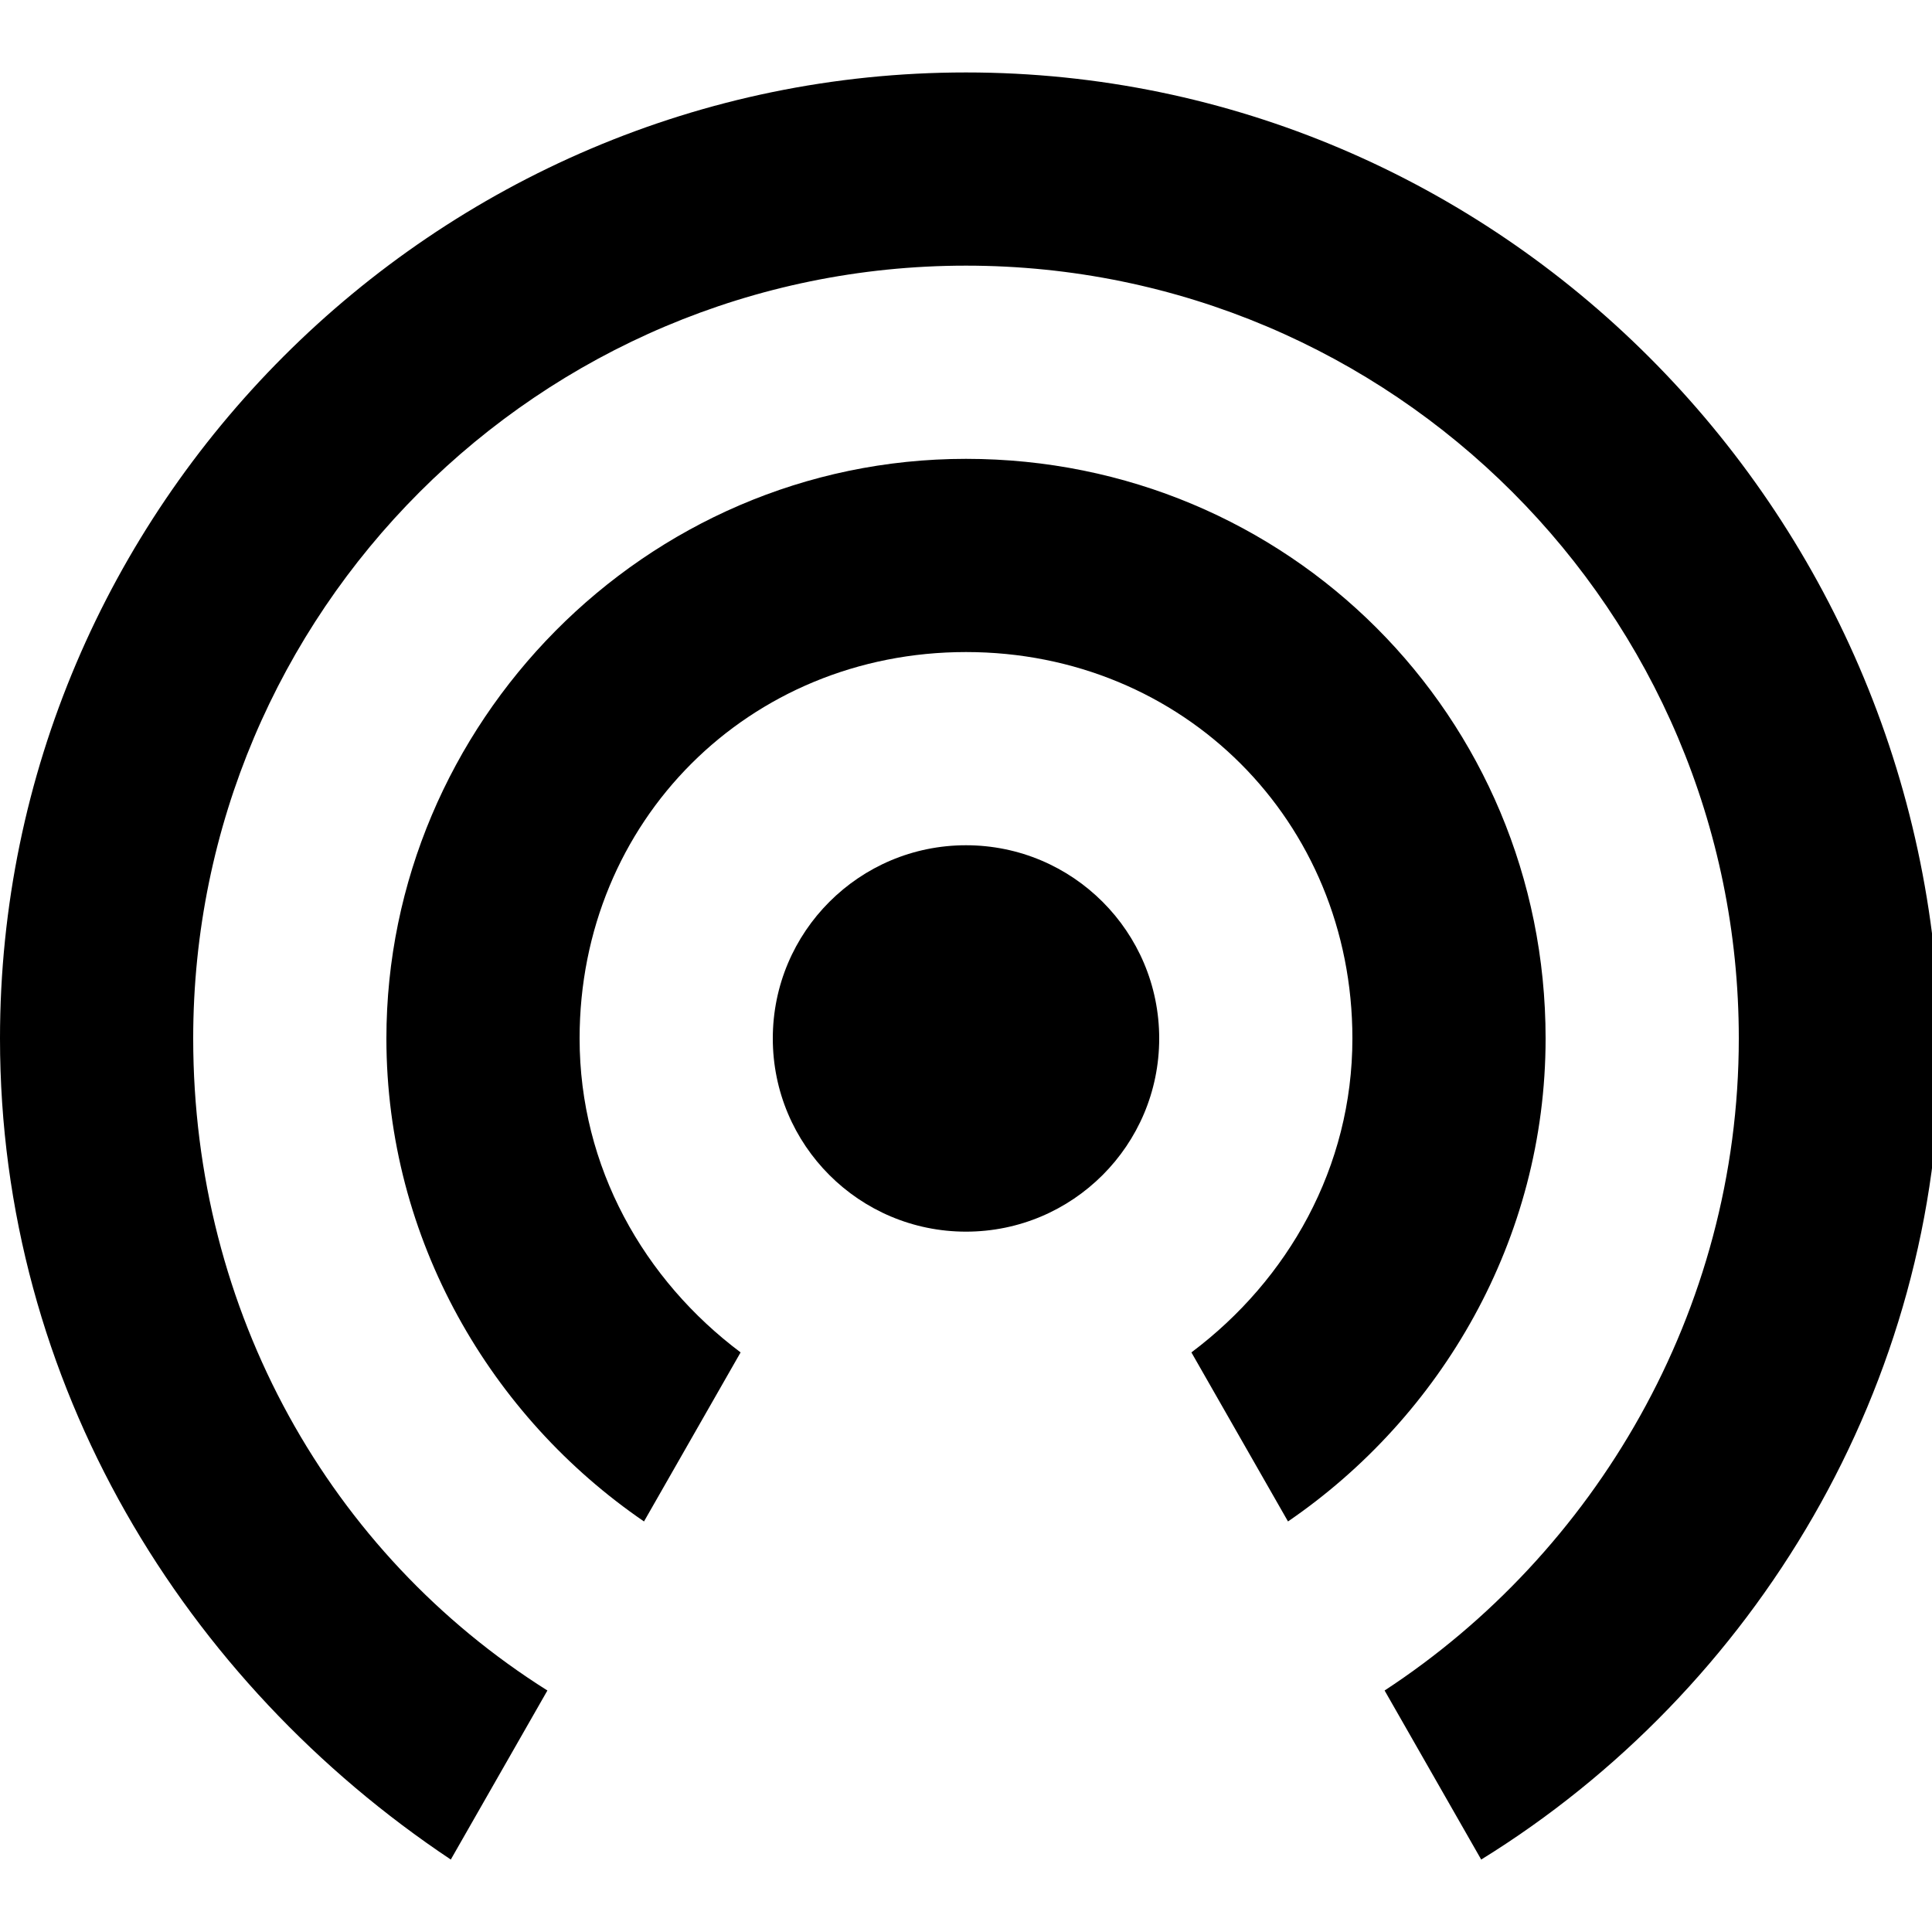 <?xml version="1.0" encoding="utf-8"?>
<!-- Generator: Adobe Illustrator 22.0.1, SVG Export Plug-In . SVG Version: 6.00 Build 0)  -->
<svg version="1.1" id="Layer_1" xmlns="http://www.w3.org/2000/svg" xmlns:xlink="http://www.w3.org/1999/xlink" x="0px" y="0px"
	 viewBox="0 0 24 24" style="enable-background:new 0 0 24 24;" xml:space="preserve">
<style type="text/css">
	.st0{fill:#000000;}
</style>
<g>
	<circle class="st0" cx="12" cy="12.9" r="2.4"/>
	<path class="st0" d="M7.2,12.9c0-2.7,2.1-4.8,4.8-4.8s4.8,2.1,4.8,4.8c0,1.6-0.8,3-2,3.9l1.2,2.1c1.9-1.3,3.2-3.5,3.2-6c0-4-3.2-7.2-7.2-7.2
		S4.8,9,4.8,12.9c0,2.5,1.3,4.7,3.2,6l1.2-2.1C8,15.9,7.2,14.5,7.2,12.9z"/>
	<path class="st0" d="M12,0.9c-6.6,0-12,5.4-12,12c0,4.3,2.3,8,5.6,10.2L6.8,21c-2.7-1.7-4.4-4.7-4.4-8.1c0-5.3,4.3-9.6,9.6-9.6s9.6,4.3,9.6,9.6
		c0,3.4-1.8,6.4-4.4,8.1l1.2,2.1c3.4-2.1,5.7-5.9,5.7-10.1C24,6.3,18.6,0.9,12,0.9z"/>
</g>
</svg>

